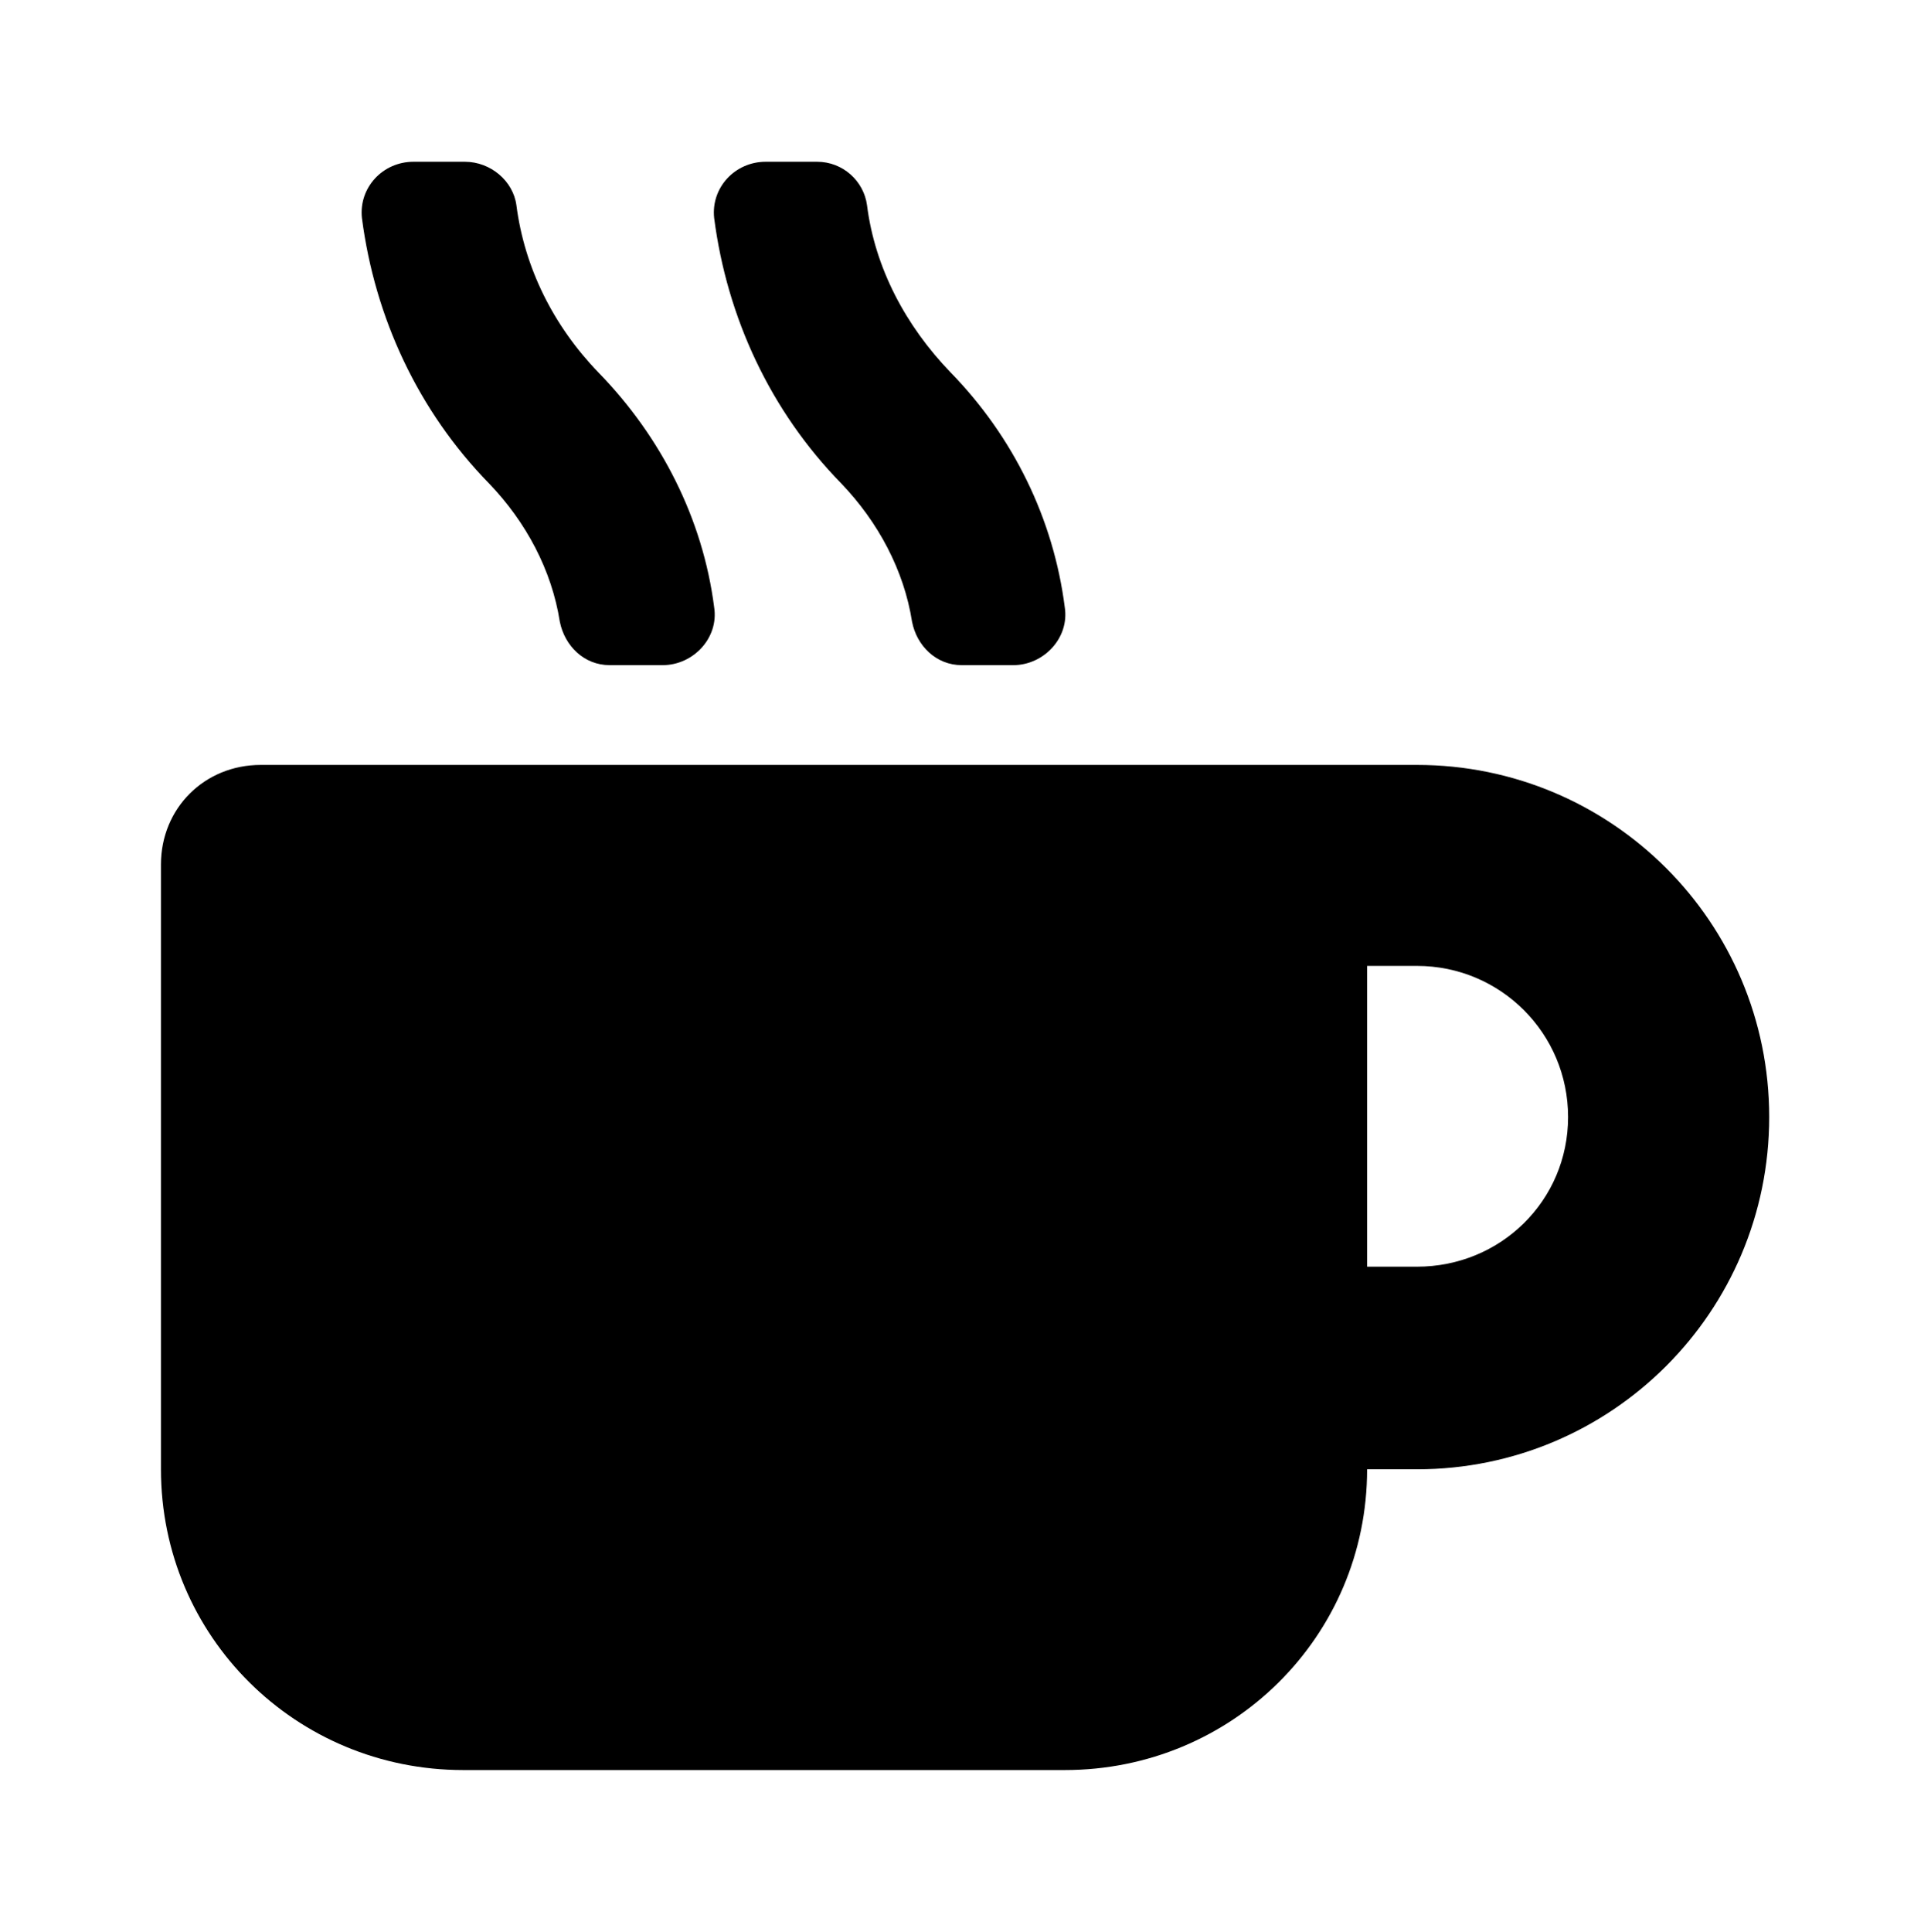 <?xml version='1.0' encoding='UTF-8'?>
<!-- This file was generated by dvisvgm 2.13.3 -->
<svg version='1.1' xmlns='http://www.w3.org/2000/svg' xmlns:xlink='http://www.w3.org/1999/xlink' viewBox='-192.52 -192.52 31.987 32'>
<title>\faMugHot</title>
<desc Packages=''/>
<defs>
<path id='g0-88' d='M2.471-5.868C2.501-5.719 2.62-5.599 2.78-5.599H3.108C3.298-5.599 3.457-5.768 3.427-5.958C3.357-6.506 3.098-7.014 2.71-7.412C2.431-7.701 2.252-8.06 2.202-8.448C2.182-8.598 2.042-8.717 1.883-8.717H1.564C1.375-8.717 1.225-8.558 1.245-8.369C1.325-7.751 1.594-7.173 2.032-6.725C2.262-6.486 2.421-6.187 2.471-5.868ZM4.653-5.868C4.682-5.719 4.802-5.599 4.961-5.599H5.28C5.469-5.599 5.629-5.768 5.599-5.958C5.529-6.506 5.28-7.014 4.892-7.412C4.613-7.701 4.423-8.06 4.374-8.448C4.354-8.598 4.224-8.717 4.065-8.717H3.746C3.557-8.717 3.407-8.558 3.427-8.369C3.507-7.751 3.776-7.173 4.214-6.725C4.443-6.486 4.603-6.187 4.653-5.868ZM7.781-4.981H.618C.269-4.981 0-4.712 0-4.364V-.618C0 .418 .837 1.245 1.873 1.245H5.599C6.635 1.245 7.472 .418 7.472-.618H7.781C8.986-.618 9.963-1.594 9.963-2.8S8.986-4.981 7.781-4.981ZM7.781-1.873H7.472V-3.736H7.781C8.299-3.736 8.717-3.318 8.717-2.8S8.299-1.873 7.781-1.873Z'/>
</defs>
<g id='page1' transform='scale(2.674)'>
<use x='-71' y='-62.278' xlink:href='#g0-88'/>
</g>
</svg>
